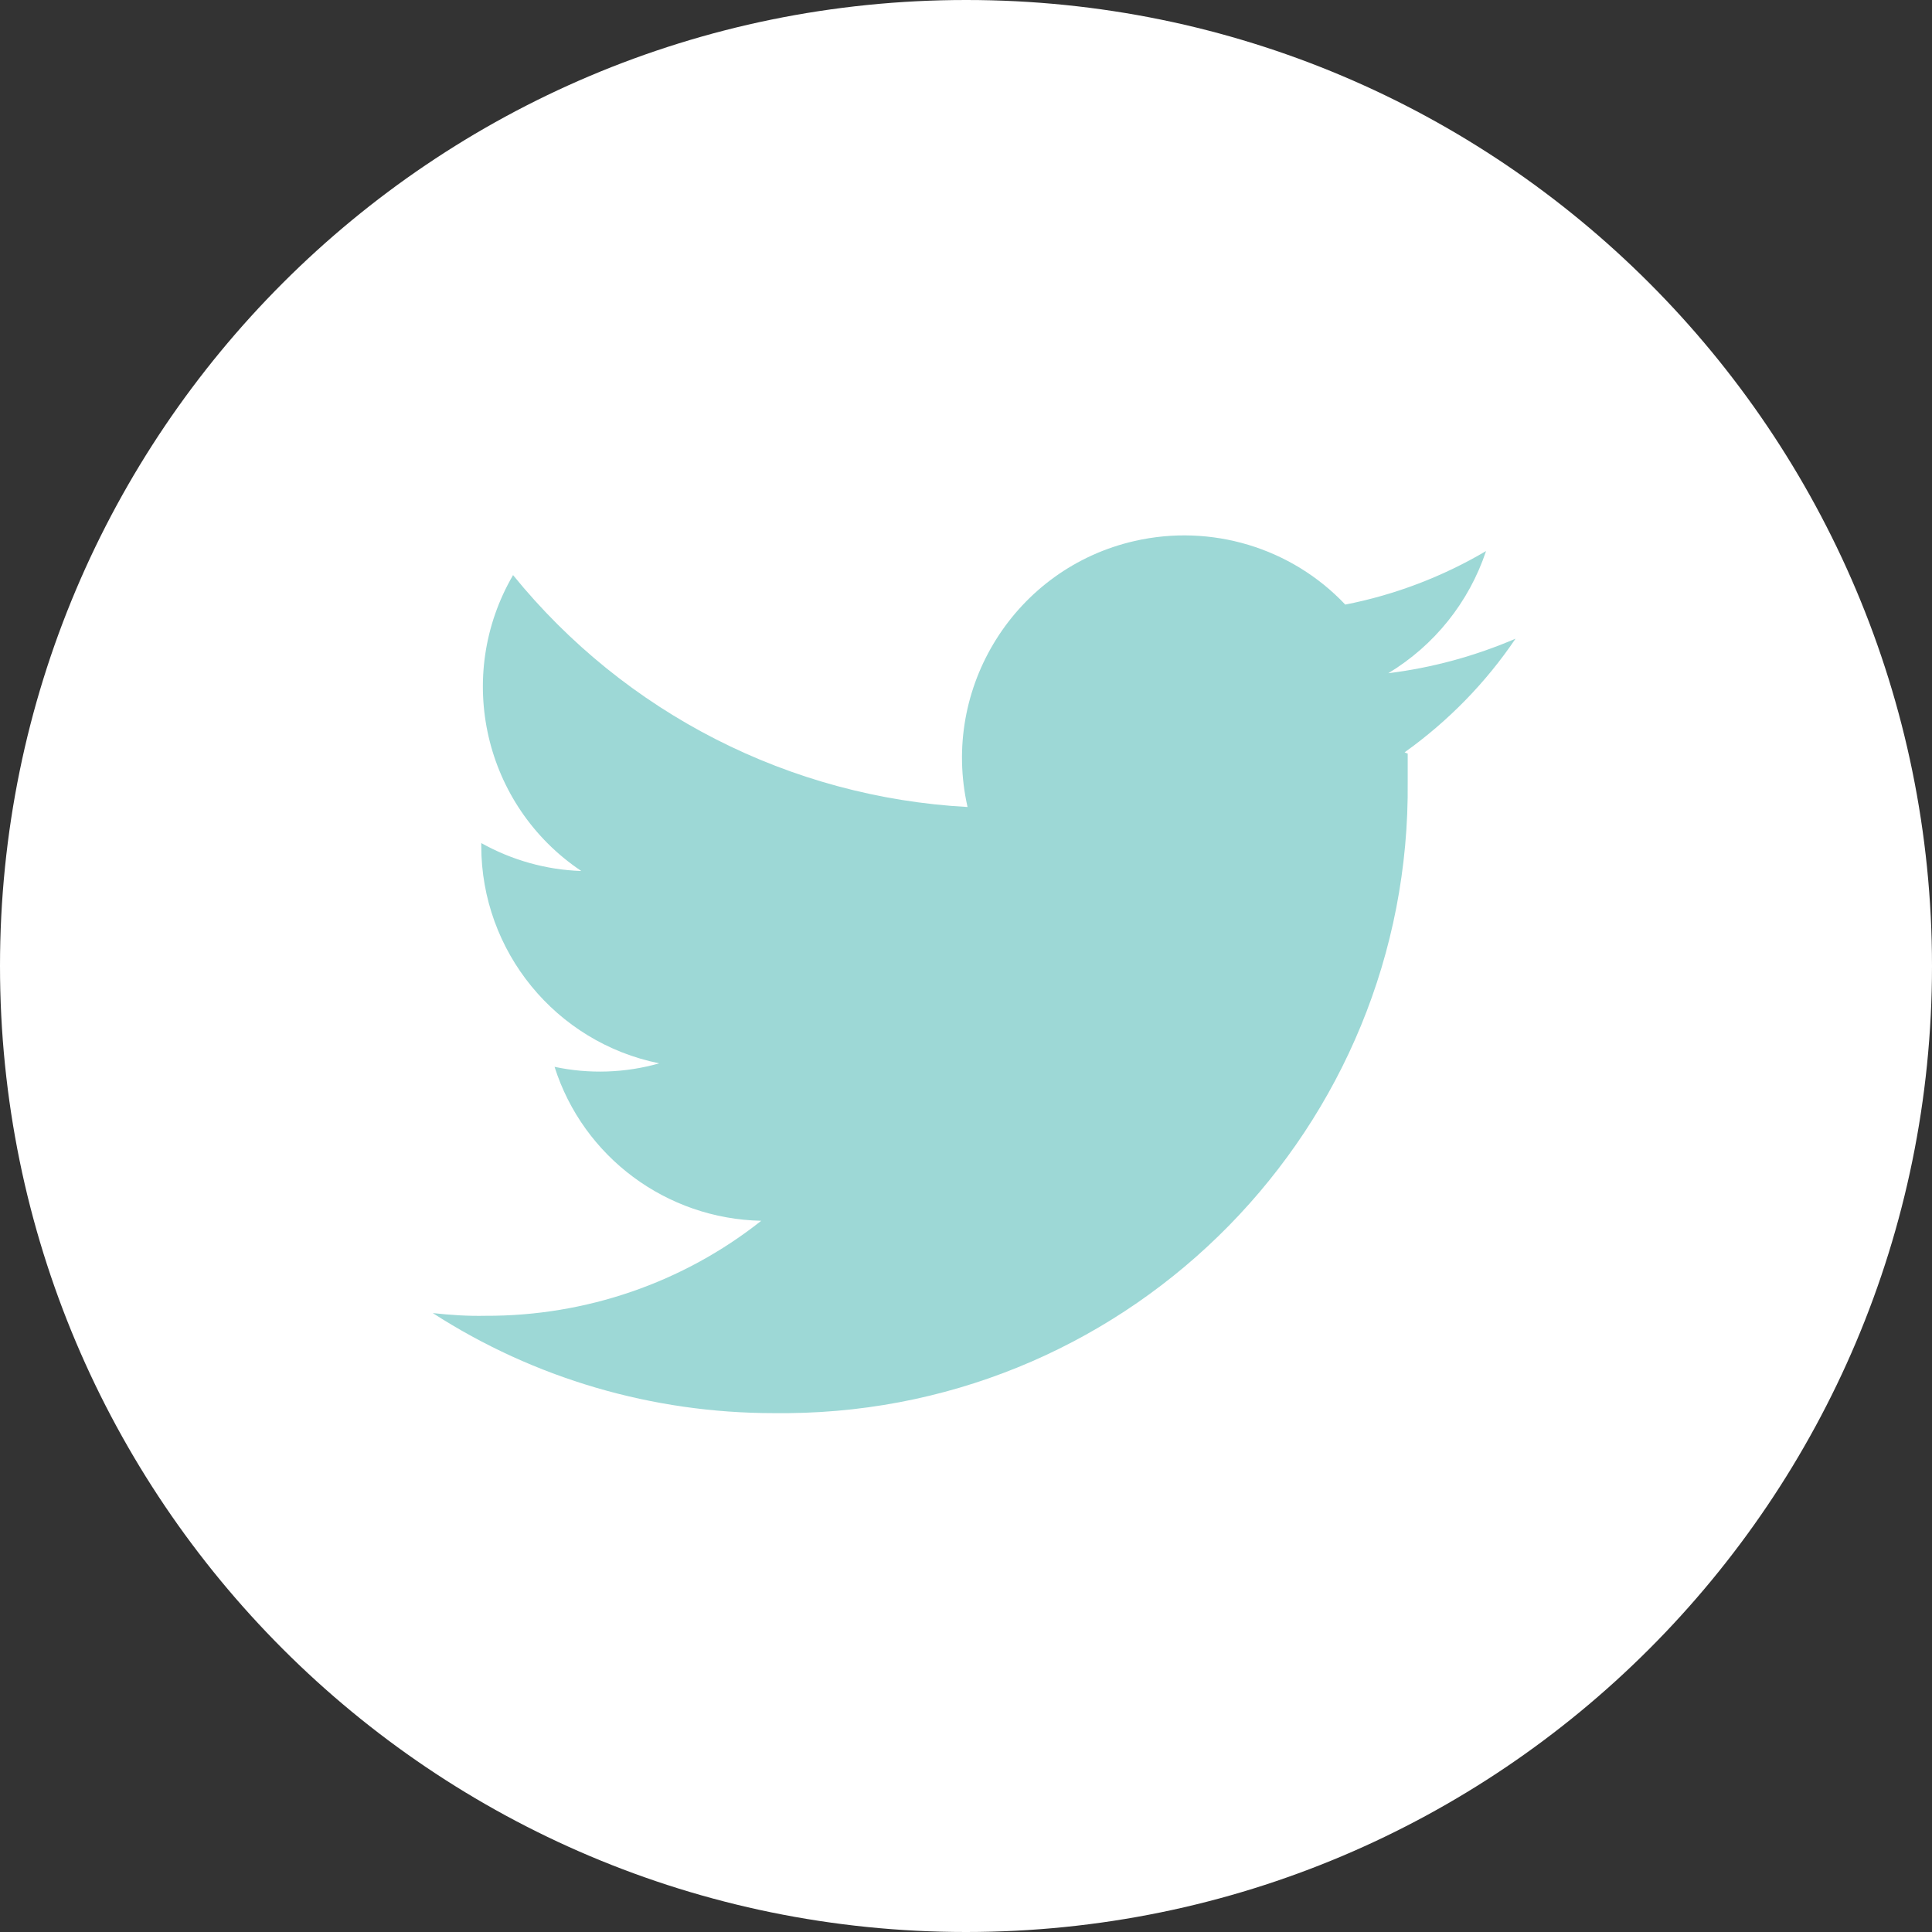 <?xml version="1.0" encoding="UTF-8"?>
<svg id="_グループ_476" data-name="グループ 476" xmlns="http://www.w3.org/2000/svg" width="49.82" height="49.82" xmlns:xlink="http://www.w3.org/1999/xlink" viewBox="0 0 49.82 49.82">
  <rect x="0" y="0" width="49.82" height="49.82" fill="#333333" stroke="none"/>
  <defs>
    <style>
      .cls-1 {
        fill: #9dd8d6;
      }

      .cls-2 {
        fill: #fff;
      }

      .cls-3 {
        fill: none;
      }

      .cls-4 {
        clip-path: url(#clippath);
      }
    </style>
    <clipPath id="clippath">
      <rect class="cls-3" width="49.82" height="49.82"/>
    </clipPath>
  </defs>
  <g class="cls-4">
    <g id="_グループ_475" data-name="グループ 475">
      <path id="_パス_972" data-name="パス 972" class="cls-1" d="M25.2,6.59c10.28,0,18.61,8.33,18.61,18.61s-8.33,18.61-18.61,18.61S6.59,35.48,6.59,25.2h0C6.59,14.92,14.92,6.59,25.2,6.59"/>
      <path id="_パス_973" data-name="パス 973" class="cls-2" d="M24.91,0C11.15,0,0,11.15,0,24.91s11.15,24.91,24.91,24.91,24.91-11.15,24.91-24.91h0C49.82,11.15,38.67,0,24.92,0c0,0,0,0,0,0M36.3,19.43v.73c.09,8.9-7.06,16.19-15.96,16.28h-.39c-3.12,0-6.17-.89-8.79-2.58.45.05.91.08,1.36.07,2.58.01,5.09-.85,7.11-2.45-2.44-.05-4.59-1.64-5.33-3.97.89.19,1.82.16,2.7-.09-2.67-.54-4.59-2.89-4.59-5.61v-.07c.79.44,1.67.69,2.58.72-2.51-1.68-3.28-5.02-1.76-7.63,2.89,3.56,7.14,5.73,11.72,5.98-.7-3.08,1.23-6.16,4.31-6.86,1.97-.45,4.04.17,5.43,1.64,1.28-.25,2.51-.72,3.63-1.38-.44,1.32-1.33,2.43-2.52,3.15,1.13-.14,2.23-.44,3.28-.89-.77,1.14-1.74,2.13-2.86,2.93l.07.03h0Z"/>
    </g>
  </g>
</svg>